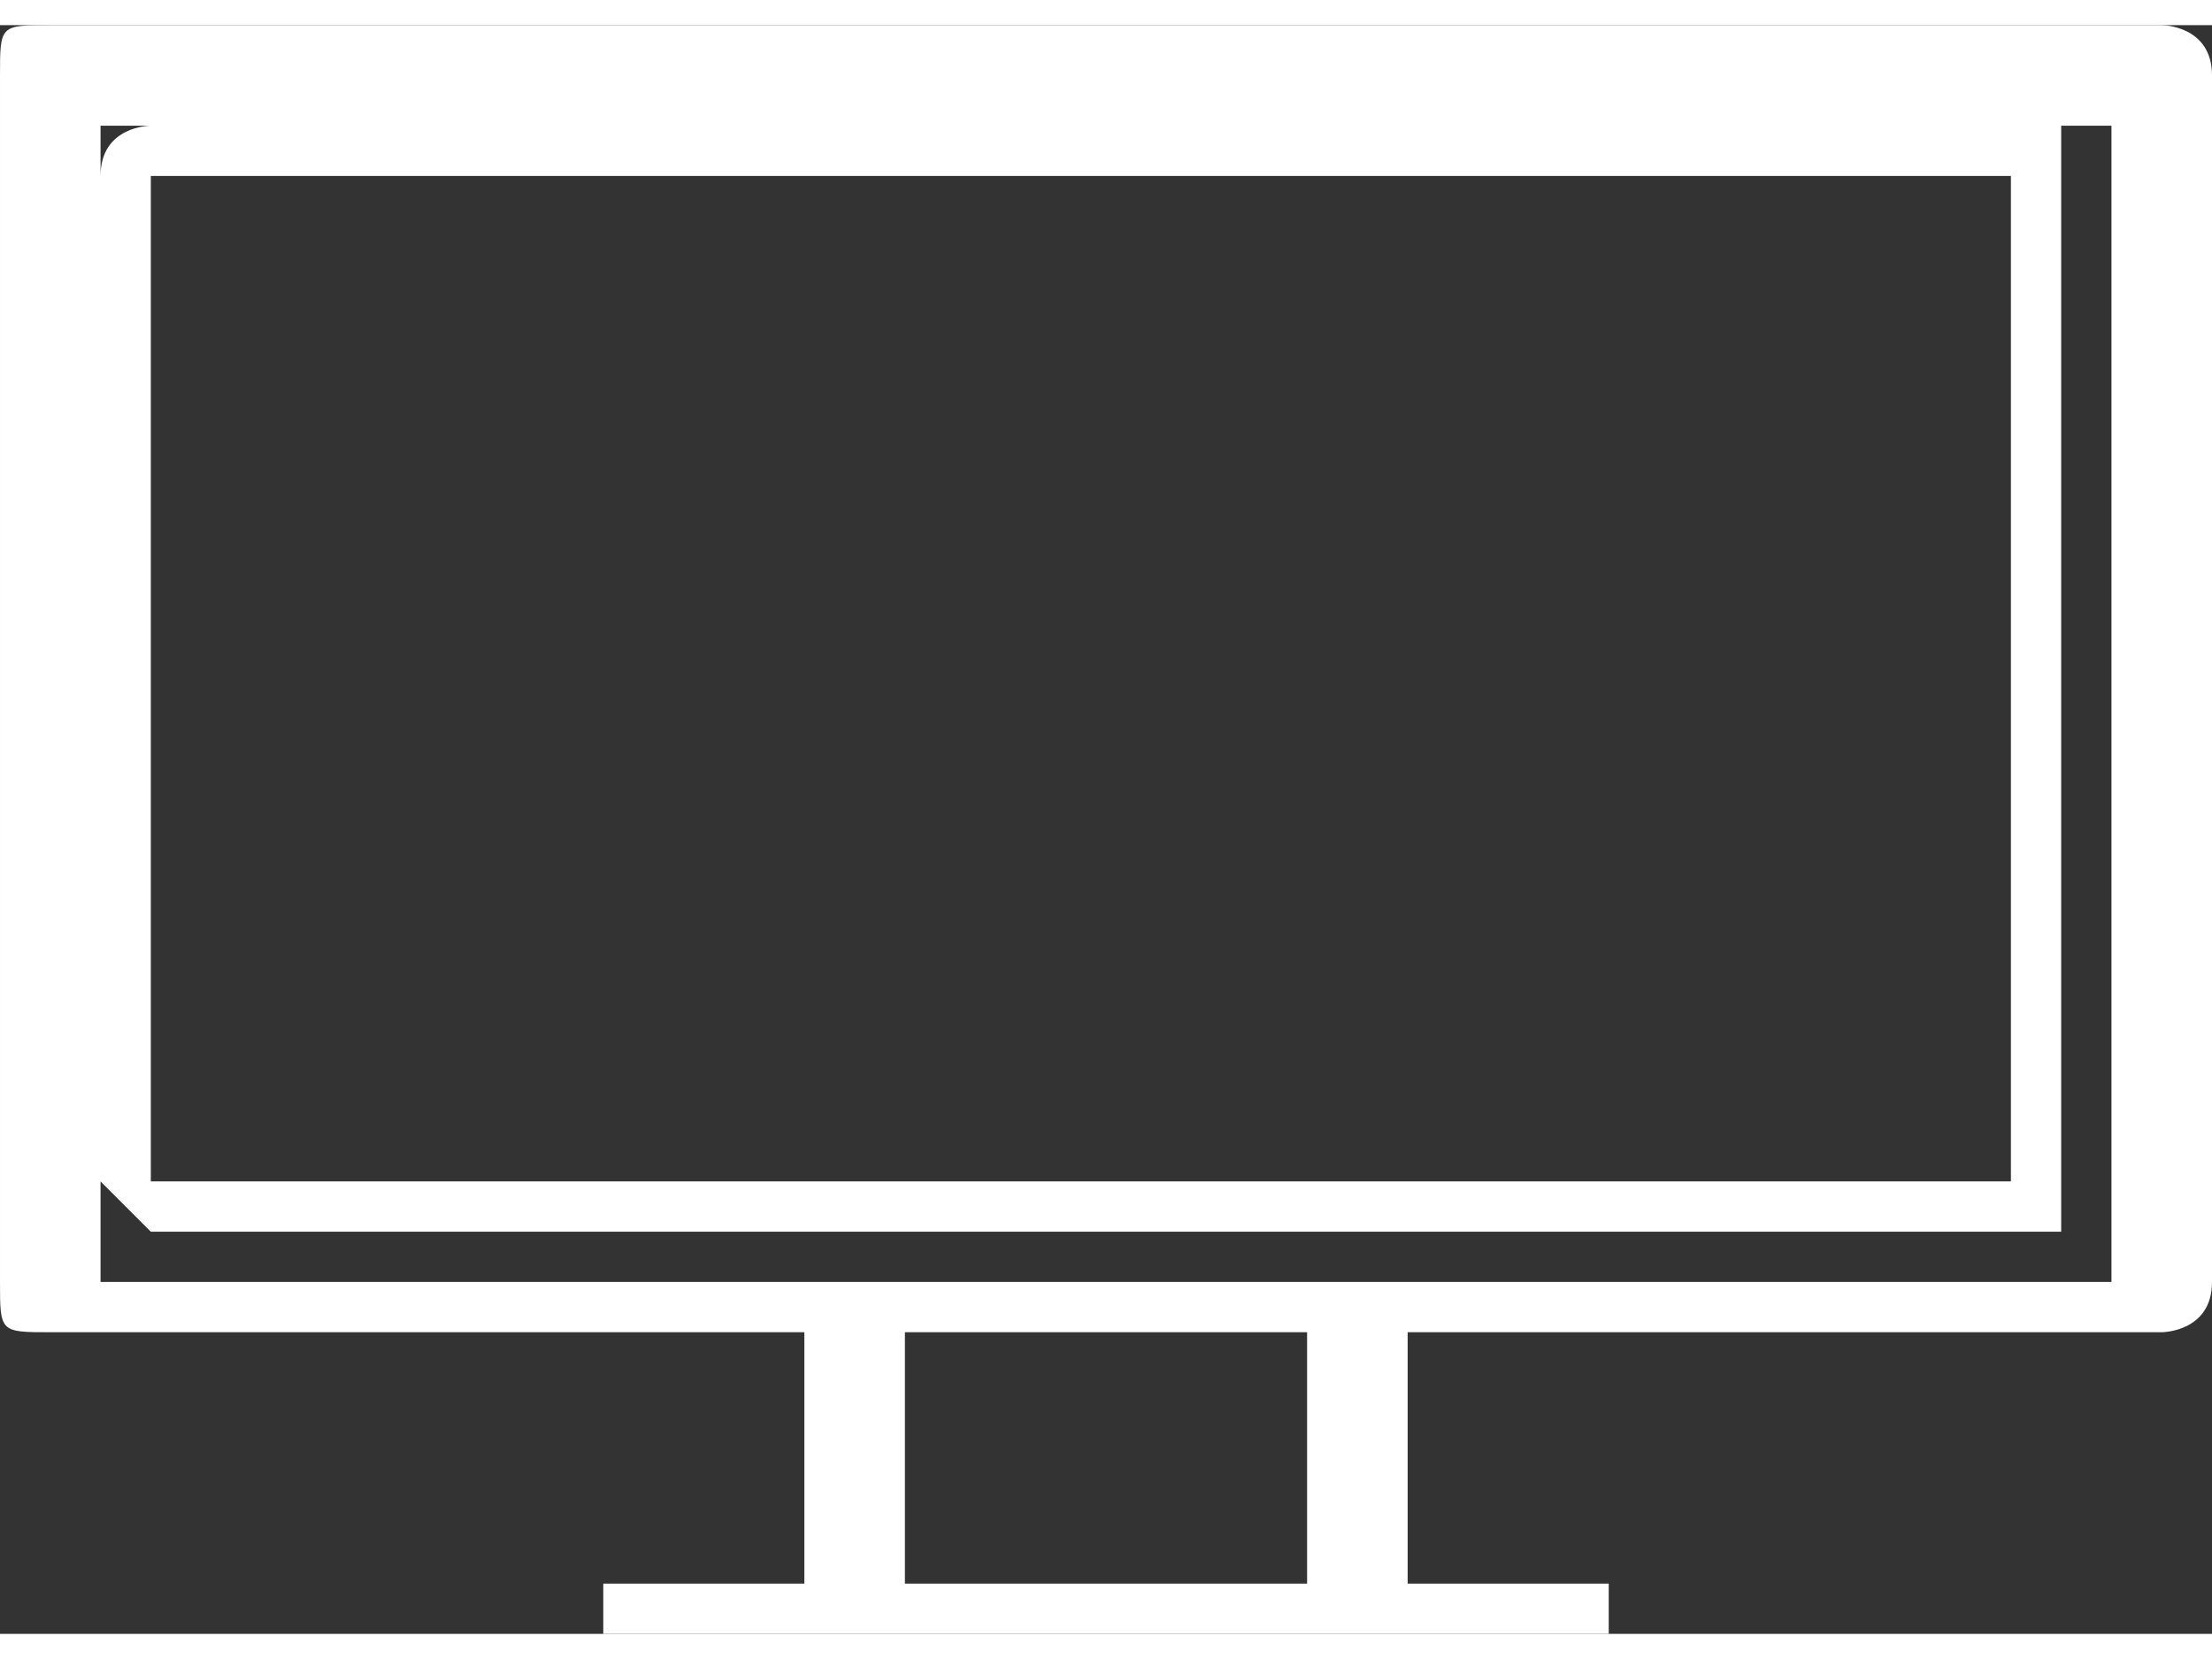 <?xml version="1.0" encoding="UTF-8"?>
<!DOCTYPE svg PUBLIC "-//W3C//DTD SVG 1.1//EN" "http://www.w3.org/Graphics/SVG/1.1/DTD/svg11.dtd">
<!-- Creator: CorelDRAW -->
<svg xmlns="http://www.w3.org/2000/svg" xml:space="preserve" width="20px" height="15px" version="1.1" style="shape-rendering:geometricPrecision; text-rendering:geometricPrecision; image-rendering:optimizeQuality; fill-rule:evenodd; clip-rule:evenodd"
viewBox="0 0 0.44 0.32"
 xmlns:xlink="http://www.w3.org/1999/xlink"
 xmlns:xodm="http://www.corel.com/coreldraw/odm/2003">
 <rect x="0" y="0" width="0.44" height="0.32" fill="#333333" stroke="none"/>
 <defs>
  <style type="text/css">
   <![CDATA[
    .fil0 {fill:white;fill-rule:nonzero}
   ]]>
  </style>
 </defs>
 <g id="Layer_x0020_1">
  <path class="fil0" d="M0.43 0l-0.42 0c-0.01,0 -0.01,0 -0.01,0.01l0 0.24c0,0.01 0,0.01 0.01,0.01l0.15 0 0 0.05 -0.04 0 0 0.01 0.2 0 0 -0.01 -0.04 0 0 -0.05 0.15 0c0,0 0.01,0 0.01,-0.01l0 -0.24c0,-0.01 -0.01,-0.01 -0.01,-0.01zm-0.17 0.31l-0.08 0 0 -0.05 0.08 0 0 0.05zm0.16 -0.06l-0.4 0 0 -0.23 0.4 0 0 0.23zm-0.39 -0.01l0.38 0c0,0 0,-0.01 0,-0.01l0 -0.2c0,-0.01 0,-0.01 0,-0.01l-0.38 0c0,0 -0.01,0 -0.01,0.01l0 0.2c0,0 0.01,0.01 0.01,0.01zm0 -0.21l0.37 0 0 0.2 -0.37 0 0 -0.2z"/>
 </g>
</svg>

